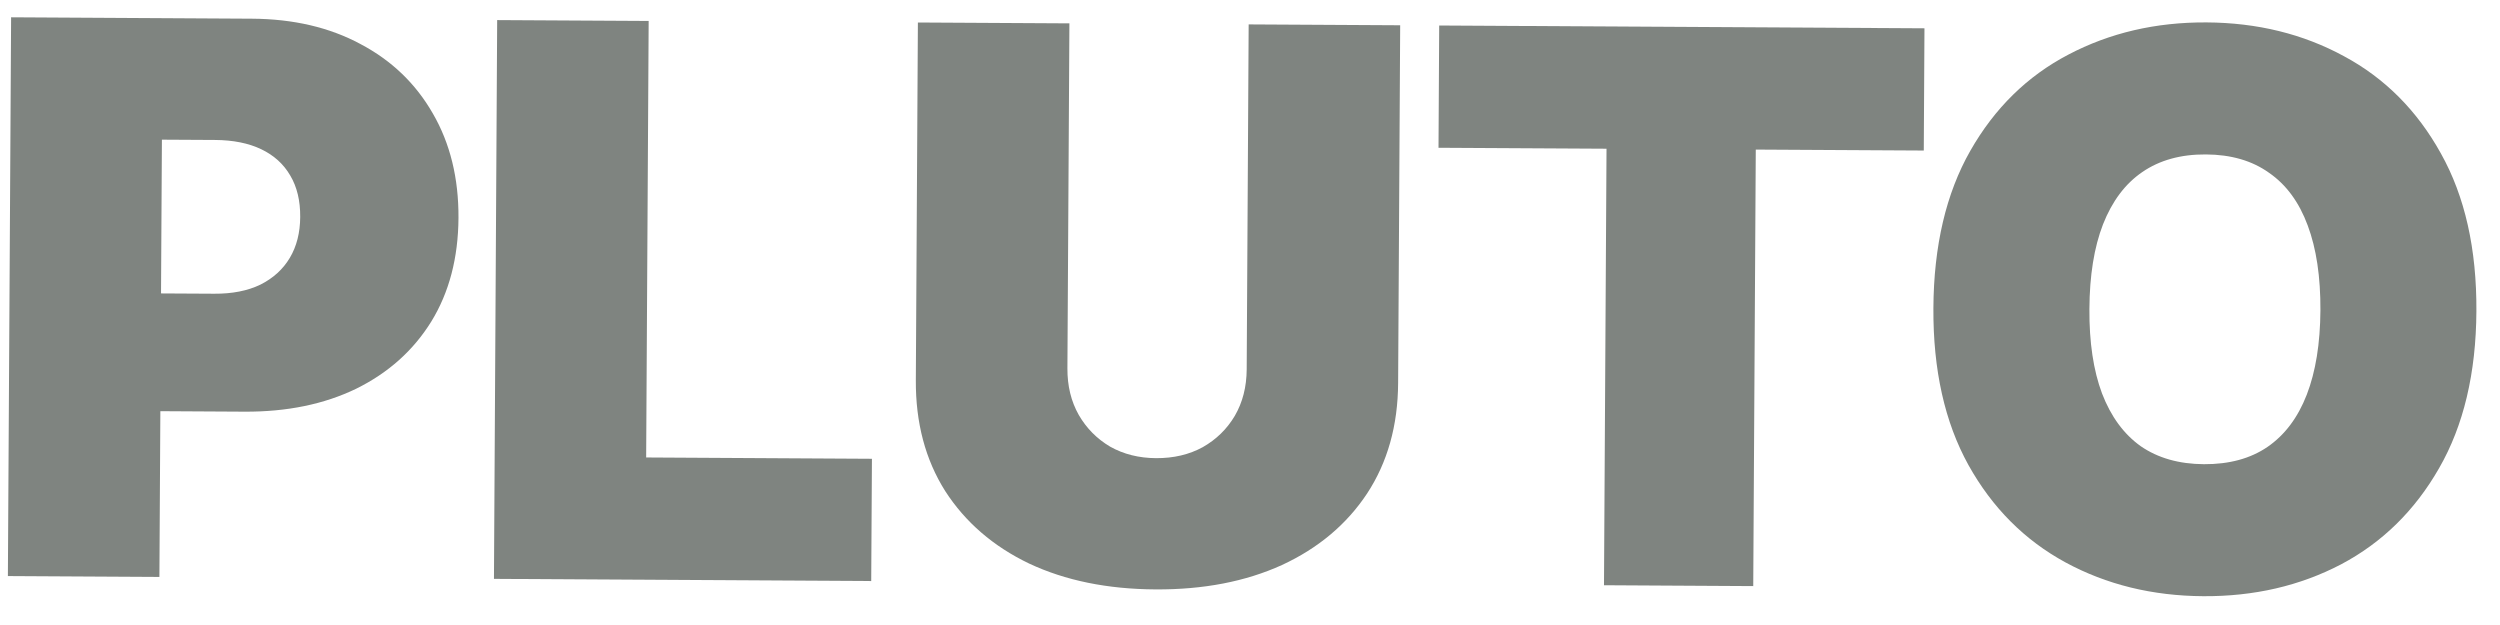 <svg width="84" height="21" viewBox="0 0 84 21" fill="none" xmlns="http://www.w3.org/2000/svg">
<g clip-path="url(#clip0_964_1476)">
<path d="M0.265 19.356L0.373 0.581L8.462 0.628C9.857 0.636 11.073 0.92 12.112 1.48C13.159 2.032 13.969 2.81 14.543 3.813C15.125 4.816 15.412 5.985 15.405 7.321C15.397 8.665 15.092 9.827 14.49 10.806C13.888 11.777 13.048 12.528 11.97 13.06C10.891 13.583 9.638 13.84 8.21 13.832L3.371 13.804L3.394 9.848L7.2 9.869C7.804 9.873 8.322 9.771 8.751 9.563C9.181 9.347 9.51 9.047 9.739 8.662C9.968 8.277 10.084 7.819 10.087 7.29C10.091 6.744 9.98 6.282 9.755 5.902C9.531 5.514 9.205 5.219 8.777 5.014C8.35 4.81 7.834 4.707 7.229 4.703L5.44 4.693L5.356 19.385L0.265 19.356Z" fill="#7F8480"/>
<path d="M16.597 19.45L16.705 0.675L21.795 0.704L21.711 15.371L29.297 15.415L29.273 19.523L16.597 19.45Z" fill="#7F8480"/>
<path d="M41.955 0.82L47.046 0.849L46.977 12.87C46.969 14.298 46.621 15.535 45.935 16.581C45.248 17.619 44.294 18.42 43.073 18.985C41.852 19.54 40.435 19.814 38.822 19.804C37.209 19.795 35.795 19.506 34.58 18.936C33.374 18.358 32.434 17.546 31.759 16.5C31.093 15.446 30.764 14.205 30.772 12.777L30.841 0.756L35.932 0.785L35.865 12.378C35.862 12.966 35.989 13.488 36.247 13.943C36.505 14.389 36.856 14.744 37.3 15.007C37.752 15.262 38.268 15.391 38.847 15.394C39.435 15.397 39.957 15.274 40.412 15.025C40.867 14.767 41.226 14.416 41.489 13.973C41.752 13.521 41.885 13.001 41.889 12.412L41.955 0.82Z" fill="#7F8480"/>
<path d="M48.334 4.965L48.357 0.857L64.662 0.951L64.639 5.058L58.994 5.026L58.909 19.693L53.894 19.664L53.979 4.997L48.334 4.965Z" fill="#7F8480"/>
<path d="M74.029 20.032C72.324 20.022 70.78 19.644 69.399 18.896C68.025 18.149 66.939 17.059 66.141 15.627C65.343 14.186 64.95 12.428 64.962 10.353C64.974 8.261 65.387 6.499 66.202 5.067C67.017 3.636 68.114 2.558 69.497 1.835C70.887 1.104 72.435 0.743 74.14 0.753C75.845 0.763 77.385 1.141 78.758 1.889C80.132 2.627 81.217 3.717 82.015 5.158C82.822 6.599 83.219 8.366 83.207 10.458C83.195 12.541 82.778 14.298 81.954 15.73C81.14 17.154 80.042 18.231 78.66 18.962C77.278 19.685 75.734 20.042 74.029 20.032ZM74.054 15.597C74.903 15.601 75.614 15.408 76.187 15.017C76.769 14.617 77.209 14.031 77.508 13.26C77.806 12.489 77.959 11.545 77.966 10.428C77.972 9.302 77.83 8.352 77.54 7.577C77.251 6.794 76.817 6.204 76.24 5.806C75.672 5.399 74.963 5.193 74.114 5.189C73.274 5.184 72.563 5.381 71.981 5.781C71.408 6.173 70.968 6.758 70.661 7.538C70.362 8.309 70.21 9.257 70.204 10.383C70.197 11.5 70.338 12.446 70.628 13.22C70.926 13.995 71.359 14.586 71.928 14.992C72.506 15.39 73.214 15.592 74.054 15.597Z" fill="#7F8480"/>
</g>
<defs>
<clipPath id="clip0_964_1476">
<rect width="83.226" height="20" fill="white" transform="translate(0.115) rotate(0.329)"/>
</clipPath>
</defs>
</svg>
